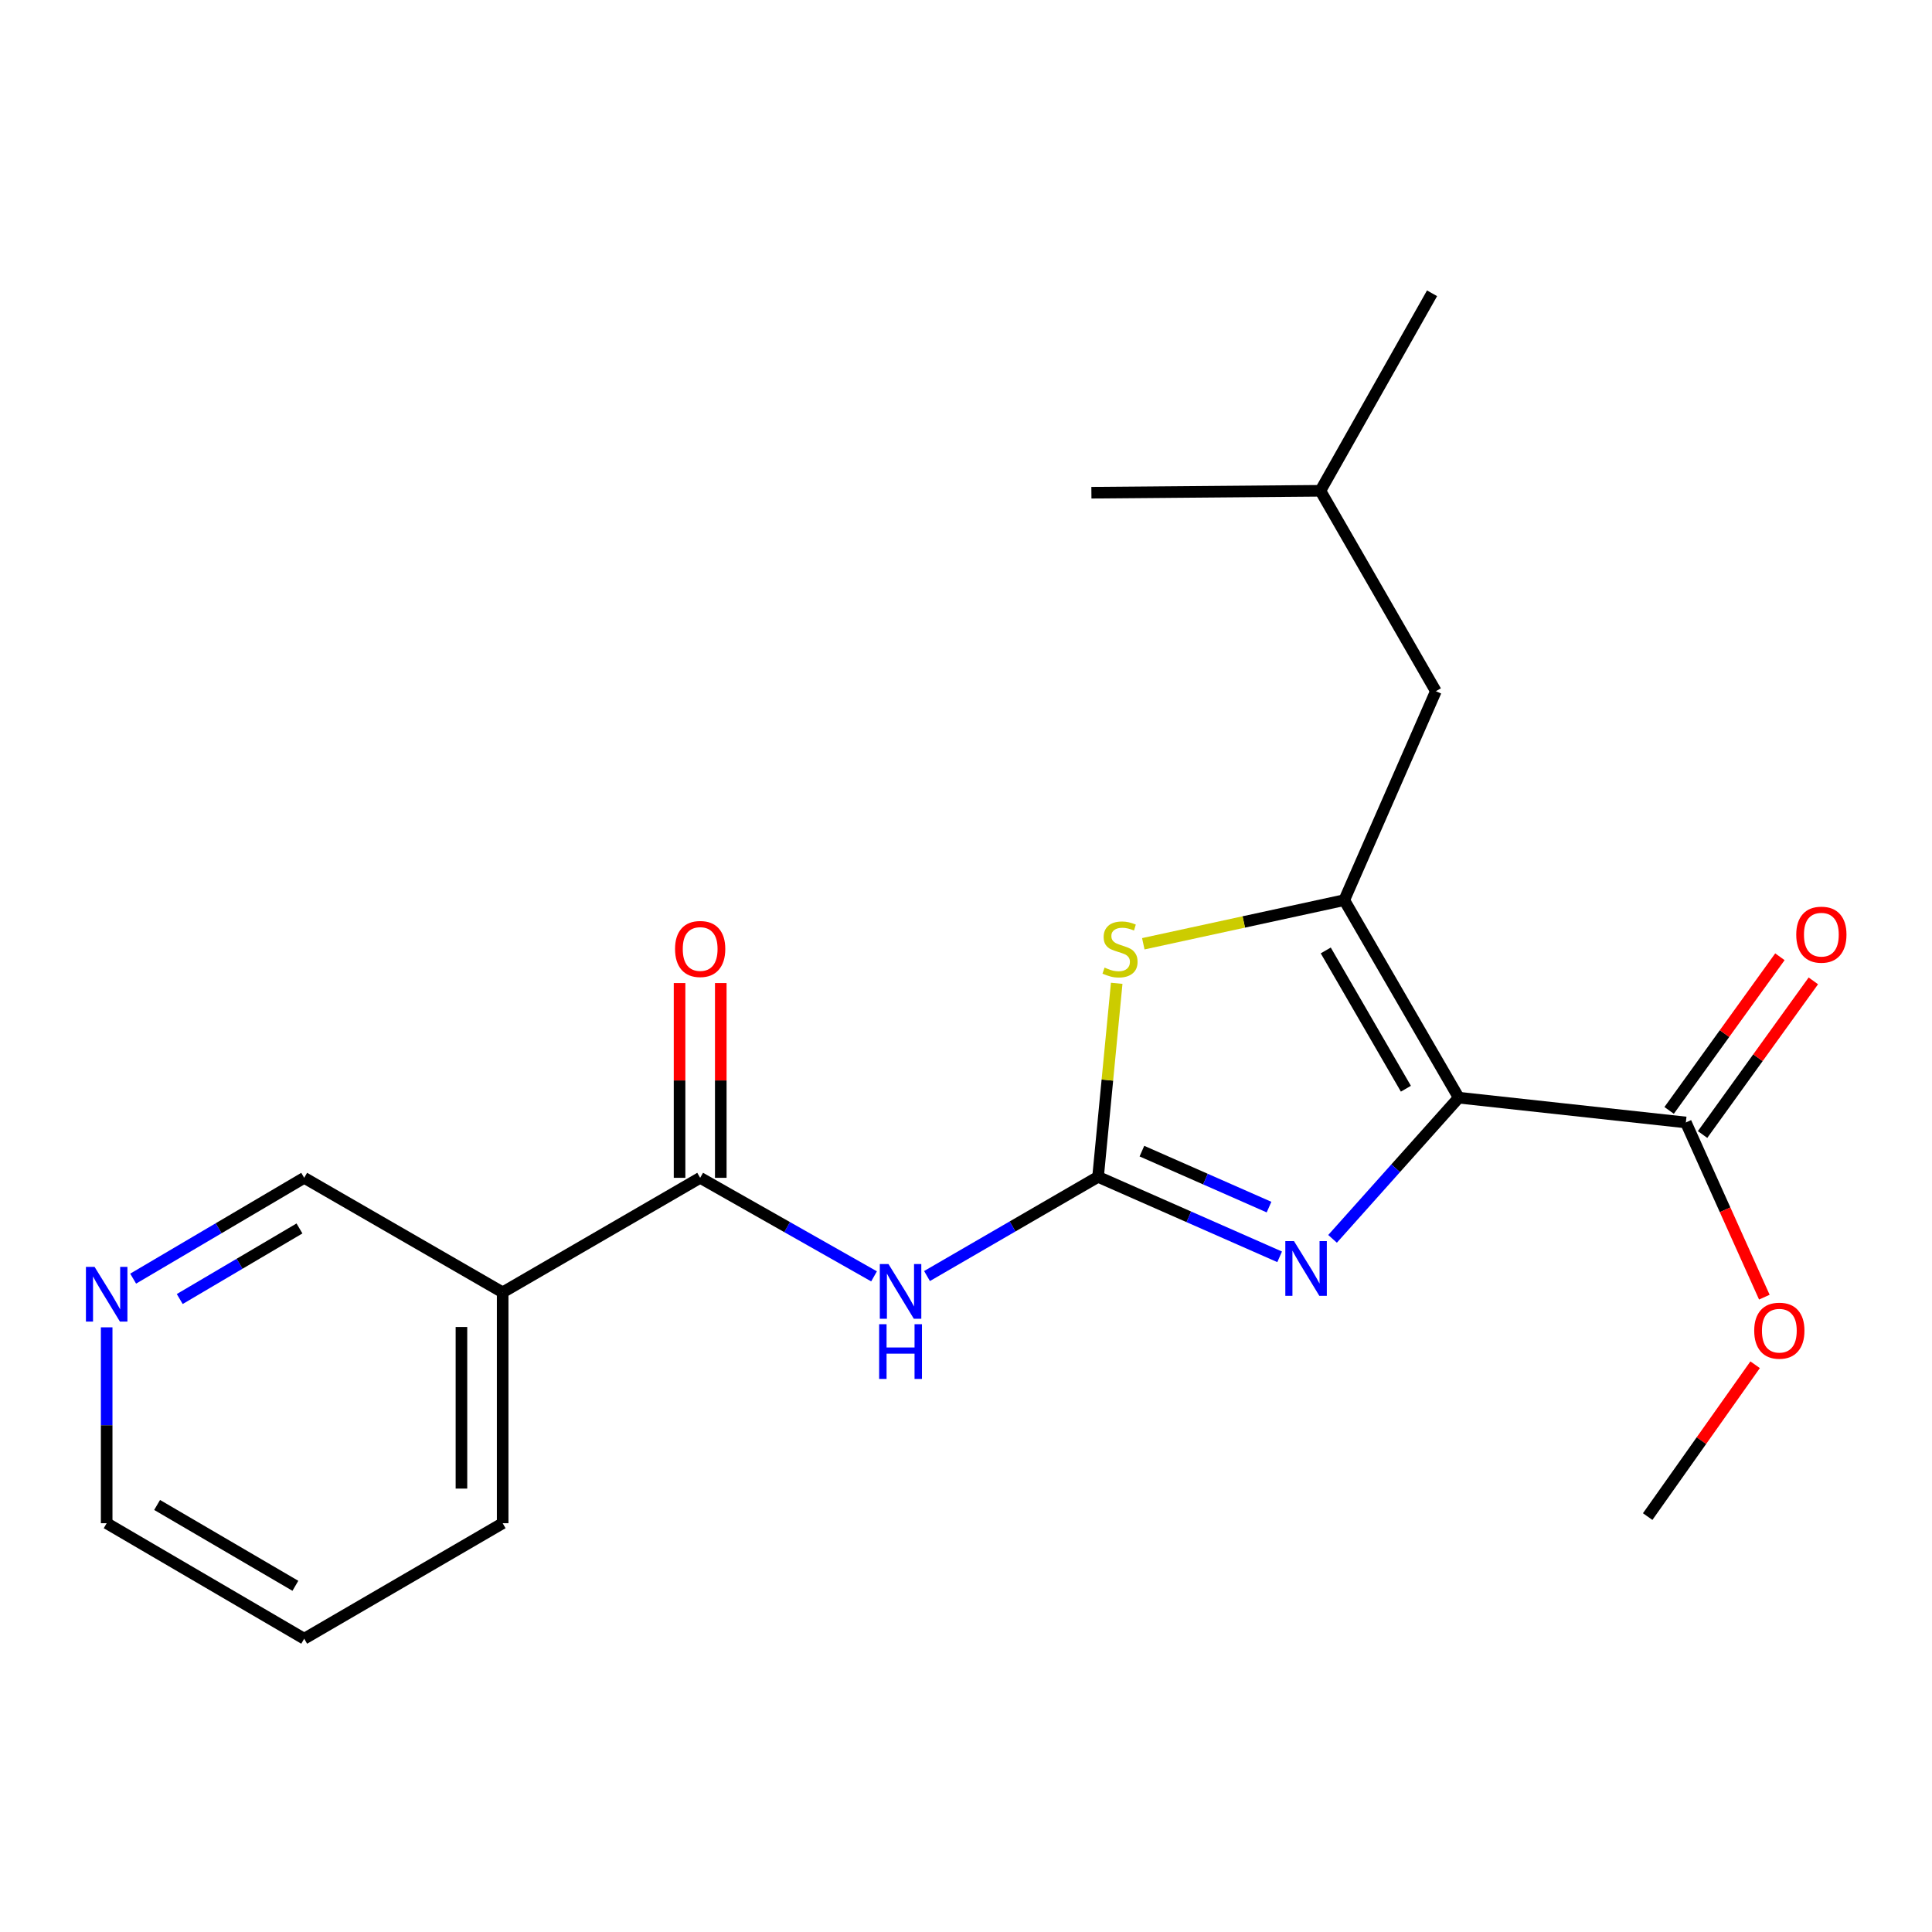 <?xml version='1.0' encoding='iso-8859-1'?>
<svg version='1.1' baseProfile='full'
              xmlns='http://www.w3.org/2000/svg'
                      xmlns:rdkit='http://www.rdkit.org/xml'
                      xmlns:xlink='http://www.w3.org/1999/xlink'
                  xml:space='preserve'
width='1000px' height='1000px' viewBox='0 0 1000 1000'>
<!-- END OF HEADER -->
<rect style='opacity:1.0;fill:#FFFFFF;stroke:none' width='1000' height='1000' x='0' y='0'> </rect>
<path class='bond-1' d='M 755.04,568.16 L 695.783,465.908' style='fill:none;fill-rule:evenodd;stroke:#000000;stroke-width:6px;stroke-linecap:butt;stroke-linejoin:miter;stroke-opacity:1' />
<path class='bond-1' d='M 727.691,563.52 L 686.21,491.945' style='fill:none;fill-rule:evenodd;stroke:#000000;stroke-width:6px;stroke-linecap:butt;stroke-linejoin:miter;stroke-opacity:1' />
<path class='bond-2' d='M 755.04,568.16 L 722.383,604.692' style='fill:none;fill-rule:evenodd;stroke:#000000;stroke-width:6px;stroke-linecap:butt;stroke-linejoin:miter;stroke-opacity:1' />
<path class='bond-2' d='M 722.383,604.692 L 689.726,641.223' style='fill:none;fill-rule:evenodd;stroke:#0000FF;stroke-width:6px;stroke-linecap:butt;stroke-linejoin:miter;stroke-opacity:1' />
<path class='bond-6' d='M 755.04,568.16 L 872.595,580.985' style='fill:none;fill-rule:evenodd;stroke:#000000;stroke-width:6px;stroke-linecap:butt;stroke-linejoin:miter;stroke-opacity:1' />
<path class='bond-0' d='M 568.354,609.138 L 615.347,629.834' style='fill:none;fill-rule:evenodd;stroke:#000000;stroke-width:6px;stroke-linecap:butt;stroke-linejoin:miter;stroke-opacity:1' />
<path class='bond-0' d='M 615.347,629.834 L 662.341,650.529' style='fill:none;fill-rule:evenodd;stroke:#0000FF;stroke-width:6px;stroke-linecap:butt;stroke-linejoin:miter;stroke-opacity:1' />
<path class='bond-0' d='M 591.051,595.82 L 623.947,610.306' style='fill:none;fill-rule:evenodd;stroke:#000000;stroke-width:6px;stroke-linecap:butt;stroke-linejoin:miter;stroke-opacity:1' />
<path class='bond-0' d='M 623.947,610.306 L 656.843,624.793' style='fill:none;fill-rule:evenodd;stroke:#0000FF;stroke-width:6px;stroke-linecap:butt;stroke-linejoin:miter;stroke-opacity:1' />
<path class='bond-4' d='M 568.354,609.138 L 524.087,634.808' style='fill:none;fill-rule:evenodd;stroke:#000000;stroke-width:6px;stroke-linecap:butt;stroke-linejoin:miter;stroke-opacity:1' />
<path class='bond-4' d='M 524.087,634.808 L 479.821,660.478' style='fill:none;fill-rule:evenodd;stroke:#0000FF;stroke-width:6px;stroke-linecap:butt;stroke-linejoin:miter;stroke-opacity:1' />
<path class='bond-21' d='M 568.354,609.138 L 573.178,559.046' style='fill:none;fill-rule:evenodd;stroke:#000000;stroke-width:6px;stroke-linecap:butt;stroke-linejoin:miter;stroke-opacity:1' />
<path class='bond-21' d='M 573.178,559.046 L 578.003,508.954' style='fill:none;fill-rule:evenodd;stroke:#CCCC00;stroke-width:6px;stroke-linecap:butt;stroke-linejoin:miter;stroke-opacity:1' />
<path class='bond-3' d='M 695.783,465.908 L 643.777,477.201' style='fill:none;fill-rule:evenodd;stroke:#000000;stroke-width:6px;stroke-linecap:butt;stroke-linejoin:miter;stroke-opacity:1' />
<path class='bond-3' d='M 643.777,477.201 L 591.771,488.493' style='fill:none;fill-rule:evenodd;stroke:#CCCC00;stroke-width:6px;stroke-linecap:butt;stroke-linejoin:miter;stroke-opacity:1' />
<path class='bond-8' d='M 695.783,465.908 L 743.198,357.766' style='fill:none;fill-rule:evenodd;stroke:#000000;stroke-width:6px;stroke-linecap:butt;stroke-linejoin:miter;stroke-opacity:1' />
<path class='bond-5' d='M 452.406,660.643 L 407.405,635.14' style='fill:none;fill-rule:evenodd;stroke:#0000FF;stroke-width:6px;stroke-linecap:butt;stroke-linejoin:miter;stroke-opacity:1' />
<path class='bond-5' d='M 407.405,635.14 L 362.405,609.636' style='fill:none;fill-rule:evenodd;stroke:#000000;stroke-width:6px;stroke-linecap:butt;stroke-linejoin:miter;stroke-opacity:1' />
<path class='bond-7' d='M 362.405,609.636 L 260.178,668.917' style='fill:none;fill-rule:evenodd;stroke:#000000;stroke-width:6px;stroke-linecap:butt;stroke-linejoin:miter;stroke-opacity:1' />
<path class='bond-9' d='M 373.074,609.636 L 373.074,559.234' style='fill:none;fill-rule:evenodd;stroke:#000000;stroke-width:6px;stroke-linecap:butt;stroke-linejoin:miter;stroke-opacity:1' />
<path class='bond-9' d='M 373.074,559.234 L 373.074,508.833' style='fill:none;fill-rule:evenodd;stroke:#FF0000;stroke-width:6px;stroke-linecap:butt;stroke-linejoin:miter;stroke-opacity:1' />
<path class='bond-9' d='M 351.737,609.636 L 351.737,559.234' style='fill:none;fill-rule:evenodd;stroke:#000000;stroke-width:6px;stroke-linecap:butt;stroke-linejoin:miter;stroke-opacity:1' />
<path class='bond-9' d='M 351.737,559.234 L 351.737,508.833' style='fill:none;fill-rule:evenodd;stroke:#FF0000;stroke-width:6px;stroke-linecap:butt;stroke-linejoin:miter;stroke-opacity:1' />
<path class='bond-10' d='M 881.248,587.225 L 909.916,547.462' style='fill:none;fill-rule:evenodd;stroke:#000000;stroke-width:6px;stroke-linecap:butt;stroke-linejoin:miter;stroke-opacity:1' />
<path class='bond-10' d='M 909.916,547.462 L 938.584,507.698' style='fill:none;fill-rule:evenodd;stroke:#FF0000;stroke-width:6px;stroke-linecap:butt;stroke-linejoin:miter;stroke-opacity:1' />
<path class='bond-10' d='M 863.941,574.746 L 892.609,534.983' style='fill:none;fill-rule:evenodd;stroke:#000000;stroke-width:6px;stroke-linecap:butt;stroke-linejoin:miter;stroke-opacity:1' />
<path class='bond-10' d='M 892.609,534.983 L 921.277,495.22' style='fill:none;fill-rule:evenodd;stroke:#FF0000;stroke-width:6px;stroke-linecap:butt;stroke-linejoin:miter;stroke-opacity:1' />
<path class='bond-12' d='M 872.595,580.985 L 892.908,626.196' style='fill:none;fill-rule:evenodd;stroke:#000000;stroke-width:6px;stroke-linecap:butt;stroke-linejoin:miter;stroke-opacity:1' />
<path class='bond-12' d='M 892.908,626.196 L 913.222,671.406' style='fill:none;fill-rule:evenodd;stroke:#FF0000;stroke-width:6px;stroke-linecap:butt;stroke-linejoin:miter;stroke-opacity:1' />
<path class='bond-13' d='M 260.178,668.917 L 157.452,609.636' style='fill:none;fill-rule:evenodd;stroke:#000000;stroke-width:6px;stroke-linecap:butt;stroke-linejoin:miter;stroke-opacity:1' />
<path class='bond-14' d='M 260.178,668.917 L 260.178,788.416' style='fill:none;fill-rule:evenodd;stroke:#000000;stroke-width:6px;stroke-linecap:butt;stroke-linejoin:miter;stroke-opacity:1' />
<path class='bond-14' d='M 238.841,686.842 L 238.841,770.491' style='fill:none;fill-rule:evenodd;stroke:#000000;stroke-width:6px;stroke-linecap:butt;stroke-linejoin:miter;stroke-opacity:1' />
<path class='bond-15' d='M 743.198,357.766 L 683.431,254.033' style='fill:none;fill-rule:evenodd;stroke:#000000;stroke-width:6px;stroke-linecap:butt;stroke-linejoin:miter;stroke-opacity:1' />
<path class='bond-11' d='M 68.92,661.822 L 113.186,635.729' style='fill:none;fill-rule:evenodd;stroke:#0000FF;stroke-width:6px;stroke-linecap:butt;stroke-linejoin:miter;stroke-opacity:1' />
<path class='bond-11' d='M 113.186,635.729 L 157.452,609.636' style='fill:none;fill-rule:evenodd;stroke:#000000;stroke-width:6px;stroke-linecap:butt;stroke-linejoin:miter;stroke-opacity:1' />
<path class='bond-11' d='M 93.034,672.375 L 124.021,654.11' style='fill:none;fill-rule:evenodd;stroke:#0000FF;stroke-width:6px;stroke-linecap:butt;stroke-linejoin:miter;stroke-opacity:1' />
<path class='bond-11' d='M 124.021,654.11 L 155.007,635.845' style='fill:none;fill-rule:evenodd;stroke:#000000;stroke-width:6px;stroke-linecap:butt;stroke-linejoin:miter;stroke-opacity:1' />
<path class='bond-22' d='M 55.213,687.024 L 55.213,737.72' style='fill:none;fill-rule:evenodd;stroke:#0000FF;stroke-width:6px;stroke-linecap:butt;stroke-linejoin:miter;stroke-opacity:1' />
<path class='bond-22' d='M 55.213,737.72 L 55.213,788.416' style='fill:none;fill-rule:evenodd;stroke:#000000;stroke-width:6px;stroke-linecap:butt;stroke-linejoin:miter;stroke-opacity:1' />
<path class='bond-17' d='M 908.45,706.387 L 880.642,745.683' style='fill:none;fill-rule:evenodd;stroke:#FF0000;stroke-width:6px;stroke-linecap:butt;stroke-linejoin:miter;stroke-opacity:1' />
<path class='bond-17' d='M 880.642,745.683 L 852.834,784.978' style='fill:none;fill-rule:evenodd;stroke:#000000;stroke-width:6px;stroke-linecap:butt;stroke-linejoin:miter;stroke-opacity:1' />
<path class='bond-18' d='M 260.178,788.416 L 157.452,848.195' style='fill:none;fill-rule:evenodd;stroke:#000000;stroke-width:6px;stroke-linecap:butt;stroke-linejoin:miter;stroke-opacity:1' />
<path class='bond-19' d='M 683.431,254.033 L 741.23,151.805' style='fill:none;fill-rule:evenodd;stroke:#000000;stroke-width:6px;stroke-linecap:butt;stroke-linejoin:miter;stroke-opacity:1' />
<path class='bond-20' d='M 683.431,254.033 L 564.904,255.028' style='fill:none;fill-rule:evenodd;stroke:#000000;stroke-width:6px;stroke-linecap:butt;stroke-linejoin:miter;stroke-opacity:1' />
<path class='bond-16' d='M 55.213,788.416 L 157.452,848.195' style='fill:none;fill-rule:evenodd;stroke:#000000;stroke-width:6px;stroke-linecap:butt;stroke-linejoin:miter;stroke-opacity:1' />
<path class='bond-16' d='M 81.319,778.963 L 152.886,820.809' style='fill:none;fill-rule:evenodd;stroke:#000000;stroke-width:6px;stroke-linecap:butt;stroke-linejoin:miter;stroke-opacity:1' />
<path  class='atom-3' d='M 669.762 642.394
L 679.042 657.394
Q 679.962 658.874, 681.442 661.554
Q 682.922 664.234, 683.002 664.394
L 683.002 642.394
L 686.762 642.394
L 686.762 670.714
L 682.882 670.714
L 672.922 654.314
Q 671.762 652.394, 670.522 650.194
Q 669.322 647.994, 668.962 647.314
L 668.962 670.714
L 665.282 670.714
L 665.282 642.394
L 669.762 642.394
' fill='#0000FF'/>
<path  class='atom-4' d='M 571.722 500.83
Q 572.042 500.95, 573.362 501.51
Q 574.682 502.07, 576.122 502.43
Q 577.602 502.75, 579.042 502.75
Q 581.722 502.75, 583.282 501.47
Q 584.842 500.15, 584.842 497.87
Q 584.842 496.31, 584.042 495.35
Q 583.282 494.39, 582.082 493.87
Q 580.882 493.35, 578.882 492.75
Q 576.362 491.99, 574.842 491.27
Q 573.362 490.55, 572.282 489.03
Q 571.242 487.51, 571.242 484.95
Q 571.242 481.39, 573.642 479.19
Q 576.082 476.99, 580.882 476.99
Q 584.162 476.99, 587.882 478.55
L 586.962 481.63
Q 583.562 480.23, 581.002 480.23
Q 578.242 480.23, 576.722 481.39
Q 575.202 482.51, 575.242 484.47
Q 575.242 485.99, 576.002 486.91
Q 576.802 487.83, 577.922 488.35
Q 579.082 488.87, 581.002 489.47
Q 583.562 490.27, 585.082 491.07
Q 586.602 491.87, 587.682 493.51
Q 588.802 495.11, 588.802 497.87
Q 588.802 501.79, 586.162 503.91
Q 583.562 505.99, 579.202 505.99
Q 576.682 505.99, 574.762 505.43
Q 572.882 504.91, 570.642 503.99
L 571.722 500.83
' fill='#CCCC00'/>
<path  class='atom-5' d='M 459.866 654.259
L 469.146 669.259
Q 470.066 670.739, 471.546 673.419
Q 473.026 676.099, 473.106 676.259
L 473.106 654.259
L 476.866 654.259
L 476.866 682.579
L 472.986 682.579
L 463.026 666.179
Q 461.866 664.259, 460.626 662.059
Q 459.426 659.859, 459.066 659.179
L 459.066 682.579
L 455.386 682.579
L 455.386 654.259
L 459.866 654.259
' fill='#0000FF'/>
<path  class='atom-5' d='M 455.046 685.411
L 458.886 685.411
L 458.886 697.451
L 473.366 697.451
L 473.366 685.411
L 477.206 685.411
L 477.206 713.731
L 473.366 713.731
L 473.366 700.651
L 458.886 700.651
L 458.886 713.731
L 455.046 713.731
L 455.046 685.411
' fill='#0000FF'/>
<path  class='atom-10' d='M 349.405 491.19
Q 349.405 484.39, 352.765 480.59
Q 356.125 476.79, 362.405 476.79
Q 368.685 476.79, 372.045 480.59
Q 375.405 484.39, 375.405 491.19
Q 375.405 498.07, 372.005 501.99
Q 368.605 505.87, 362.405 505.87
Q 356.165 505.87, 352.765 501.99
Q 349.405 498.11, 349.405 491.19
M 362.405 502.67
Q 366.725 502.67, 369.045 499.79
Q 371.405 496.87, 371.405 491.19
Q 371.405 485.63, 369.045 482.83
Q 366.725 479.99, 362.405 479.99
Q 358.085 479.99, 355.725 482.79
Q 353.405 485.59, 353.405 491.19
Q 353.405 496.91, 355.725 499.79
Q 358.085 502.67, 362.405 502.67
' fill='#FF0000'/>
<path  class='atom-11' d='M 929.734 483.781
Q 929.734 476.981, 933.094 473.181
Q 936.454 469.381, 942.734 469.381
Q 949.014 469.381, 952.374 473.181
Q 955.734 476.981, 955.734 483.781
Q 955.734 490.661, 952.334 494.581
Q 948.934 498.461, 942.734 498.461
Q 936.494 498.461, 933.094 494.581
Q 929.734 490.701, 929.734 483.781
M 942.734 495.261
Q 947.054 495.261, 949.374 492.381
Q 951.734 489.461, 951.734 483.781
Q 951.734 478.221, 949.374 475.421
Q 947.054 472.581, 942.734 472.581
Q 938.414 472.581, 936.054 475.381
Q 933.734 478.181, 933.734 483.781
Q 933.734 489.501, 936.054 492.381
Q 938.414 495.261, 942.734 495.261
' fill='#FF0000'/>
<path  class='atom-12' d='M 48.953 655.741
L 58.233 670.741
Q 59.153 672.221, 60.633 674.901
Q 62.113 677.581, 62.193 677.741
L 62.193 655.741
L 65.953 655.741
L 65.953 684.061
L 62.073 684.061
L 52.113 667.661
Q 50.953 665.741, 49.713 663.541
Q 48.513 661.341, 48.153 660.661
L 48.153 684.061
L 44.473 684.061
L 44.473 655.741
L 48.953 655.741
' fill='#0000FF'/>
<path  class='atom-13' d='M 907.982 688.758
Q 907.982 681.958, 911.342 678.158
Q 914.702 674.358, 920.982 674.358
Q 927.262 674.358, 930.622 678.158
Q 933.982 681.958, 933.982 688.758
Q 933.982 695.638, 930.582 699.558
Q 927.182 703.438, 920.982 703.438
Q 914.742 703.438, 911.342 699.558
Q 907.982 695.678, 907.982 688.758
M 920.982 700.238
Q 925.302 700.238, 927.622 697.358
Q 929.982 694.438, 929.982 688.758
Q 929.982 683.198, 927.622 680.398
Q 925.302 677.558, 920.982 677.558
Q 916.662 677.558, 914.302 680.358
Q 911.982 683.158, 911.982 688.758
Q 911.982 694.478, 914.302 697.358
Q 916.662 700.238, 920.982 700.238
' fill='#FF0000'/>
</svg>
